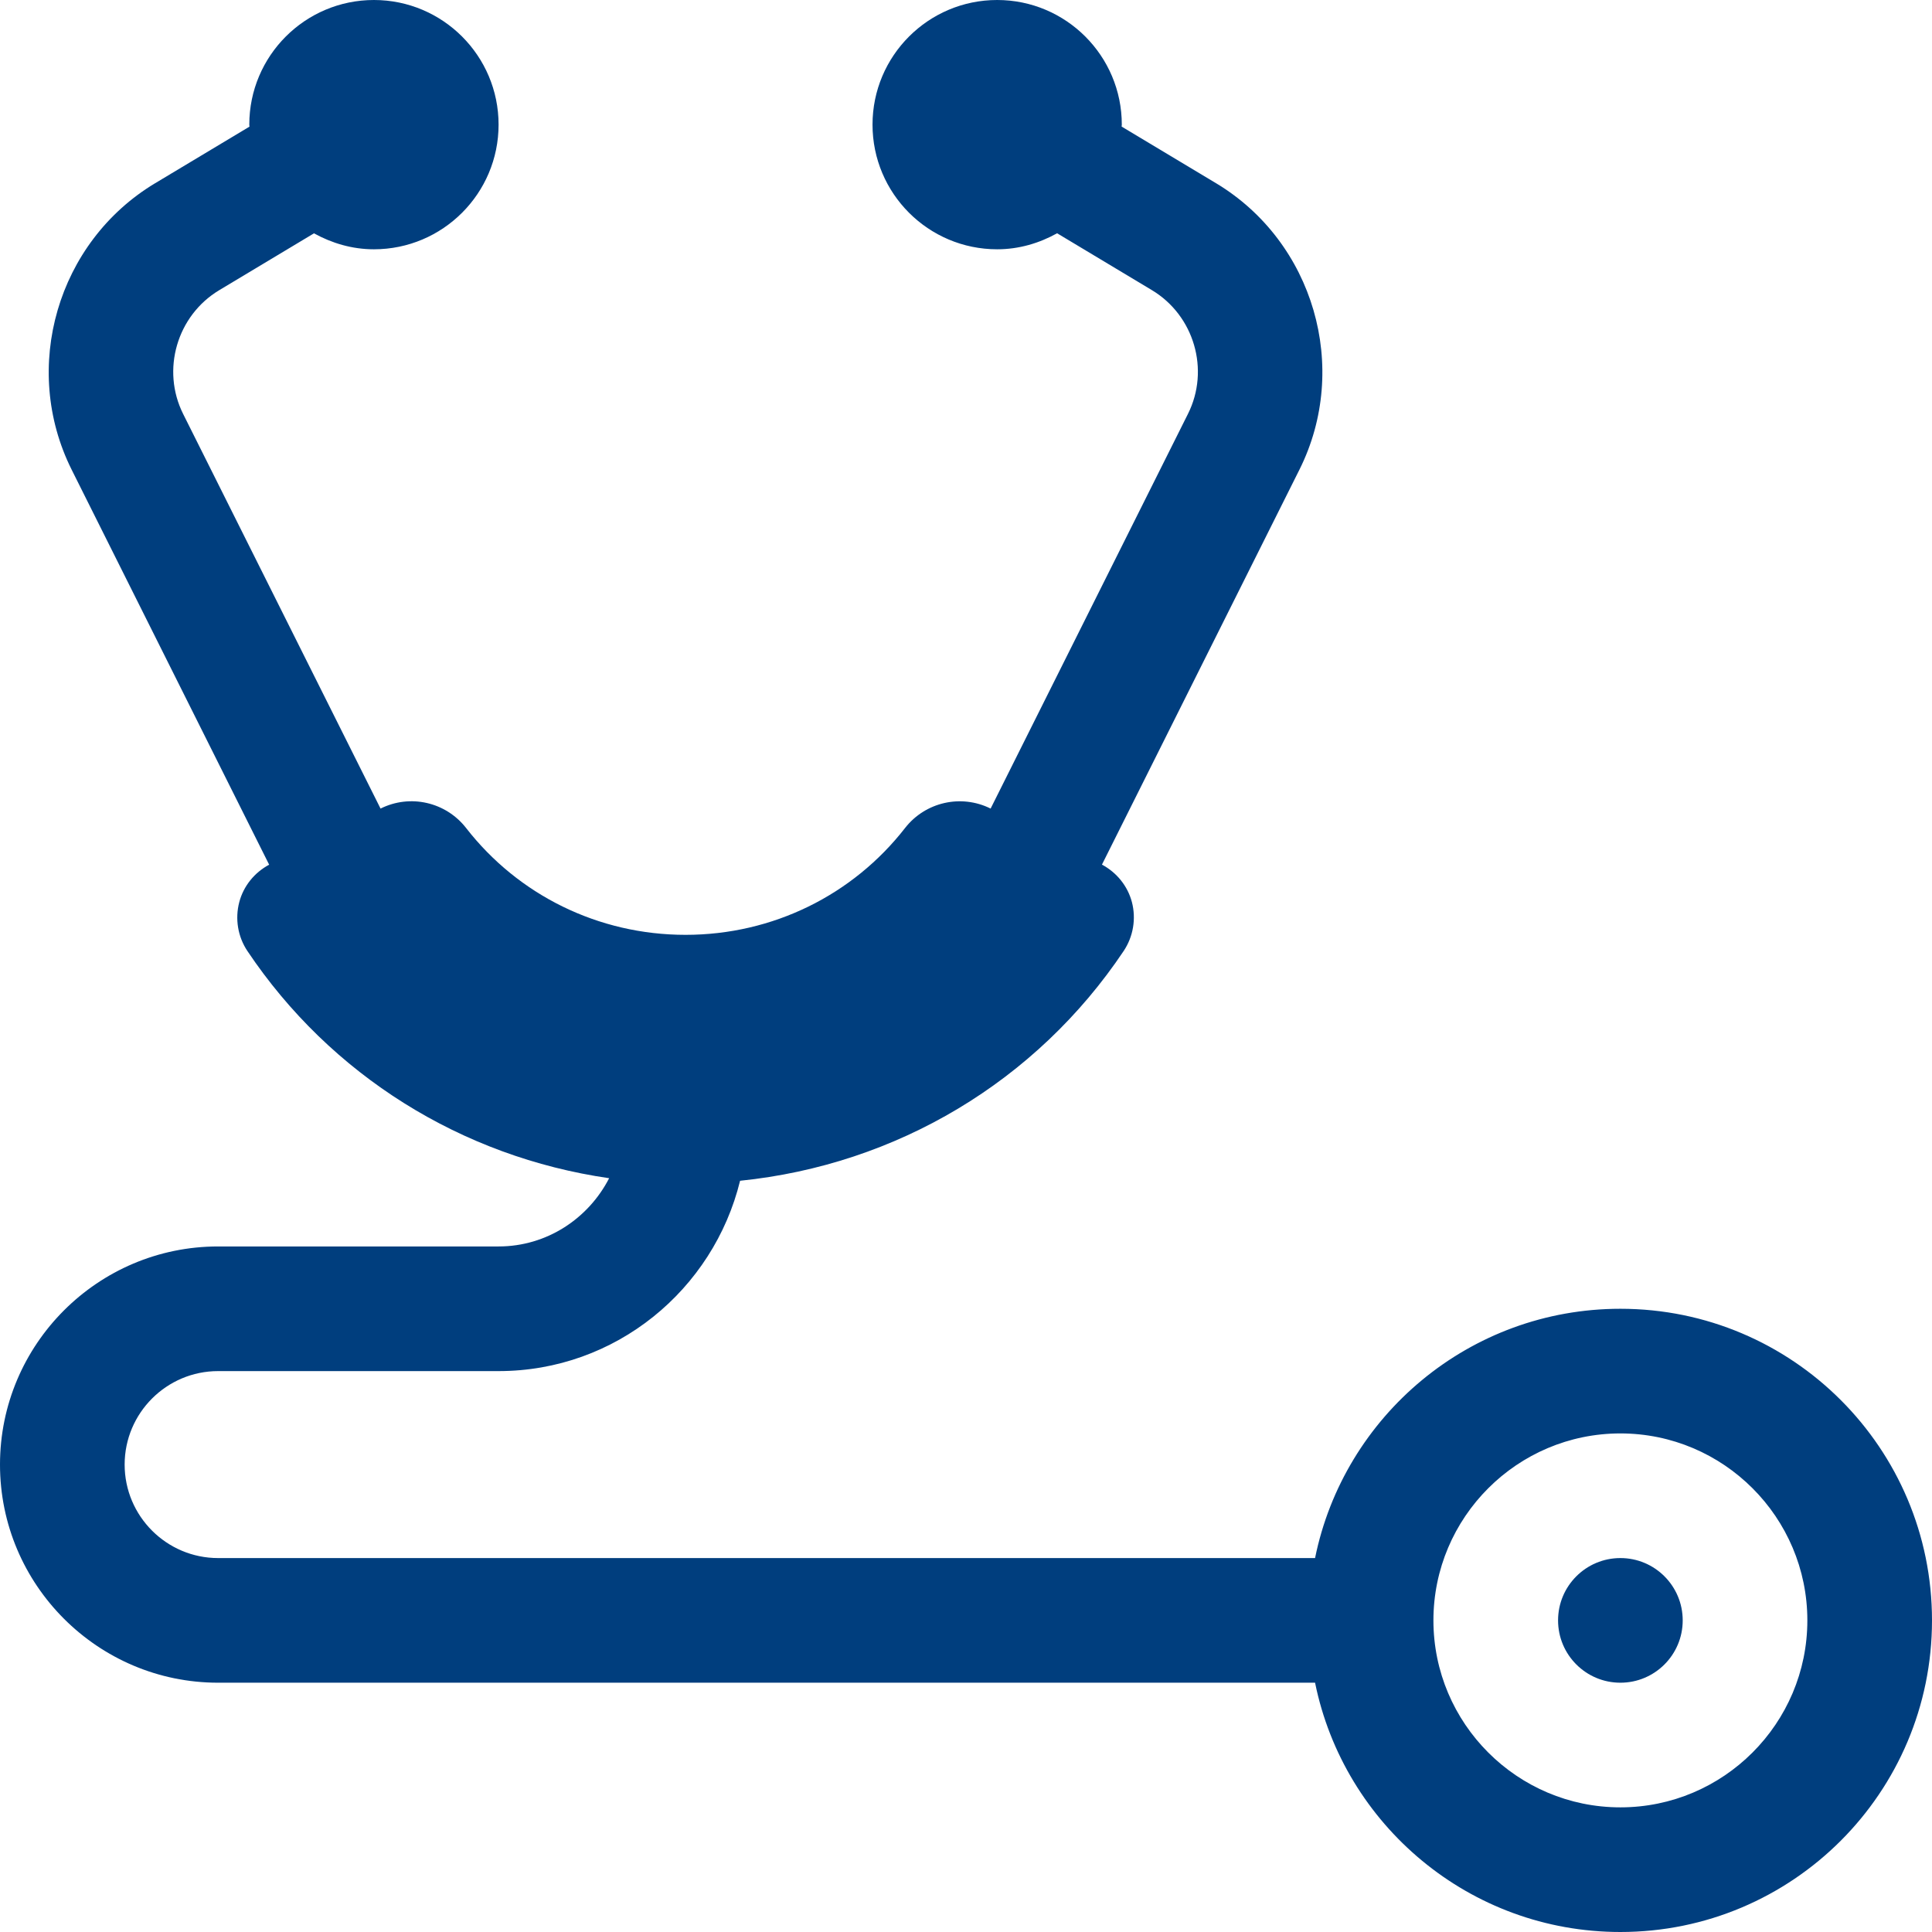 




























<!DOCTYPE svg PUBLIC "-//W3C//DTD SVG 1.1//EN" "http://www.w3.org/Graphics/SVG/1.1/DTD/svg11.dtd">
<!-- Generator: Adobe Illustrator 16.0.0, SVG Export Plug-In . SVG Version: 6.00 Build 0)  --><svg xmlns="http://www.w3.org/2000/svg" xmlns:xlink="http://www.w3.org/1999/xlink" version="1.1" x="0px" y="0px" width="31px" height="31px" viewBox="0 0 31 31" style="enable-background:new 0 0 31 31;" xml:space="preserve">
<g id="stetoscope" style="fill:#003e7e">
	<path d="M26,21c-2.419,0-4.436,1.718-4.899,4H3.5C2.673,25,2,24.327,2,23.5S2.673,22,3.5,22H8c1.879,0,3.447-1.306,3.875-3.054   c2.512-0.256,4.755-1.596,6.155-3.687c0.154-0.231,0.202-0.517,0.132-0.785c-0.069-0.26-0.245-0.475-0.481-0.601   c0.001-0.002,0.002-0.003,0.003-0.005l3.166-6.332c0.818-1.636,0.23-3.655-1.339-4.597l-1.514-0.908C17.997,2.021,18,2.011,18,2   c0-1.104-0.896-2-2-2s-2,0.896-2,2s0.896,2,2,2c0.351,0,0.675-0.098,0.962-0.257l1.52,0.912c0.679,0.407,0.934,1.28,0.579,1.987   l-3.166,6.332c-0.474-0.236-1.048-0.105-1.373,0.312C13.686,14.36,12.401,15,11,15s-2.686-0.64-3.521-1.714   c-0.326-0.418-0.898-0.549-1.373-0.312L2.939,6.643c-0.354-0.707-0.1-1.58,0.579-1.987l1.52-0.912C5.325,3.902,5.649,4,6,4   c1.104,0,2-0.896,2-2S7.104,0,6,0S4,0.896,4,2c0,0.011,0.003,0.021,0.003,0.032L2.489,2.94C0.92,3.882,0.332,5.901,1.15,7.537   l3.166,6.332c0.001,0.002,0.002,0.003,0.003,0.005C4.084,14,3.907,14.216,3.839,14.476c-0.07,0.268-0.023,0.554,0.131,0.784   c1.335,1.992,3.436,3.303,5.804,3.645C9.442,19.551,8.775,20,8,20H3.5C1.57,20,0,21.57,0,23.5S1.57,27,3.5,27h17.601   c0.464,2.282,2.48,4,4.899,4c2.762,0,5-2.238,5-5S28.762,21,26,21z M26,29c-1.654,0-3-1.346-3-3s1.346-3,3-3s3,1.346,3,3   S27.654,29,26,29z"></path>
	<circle cx="26" cy="26" r="1"></circle>
</g>
<g id="Layer_1" style="fill:#003e7e">
</g>
</svg>
